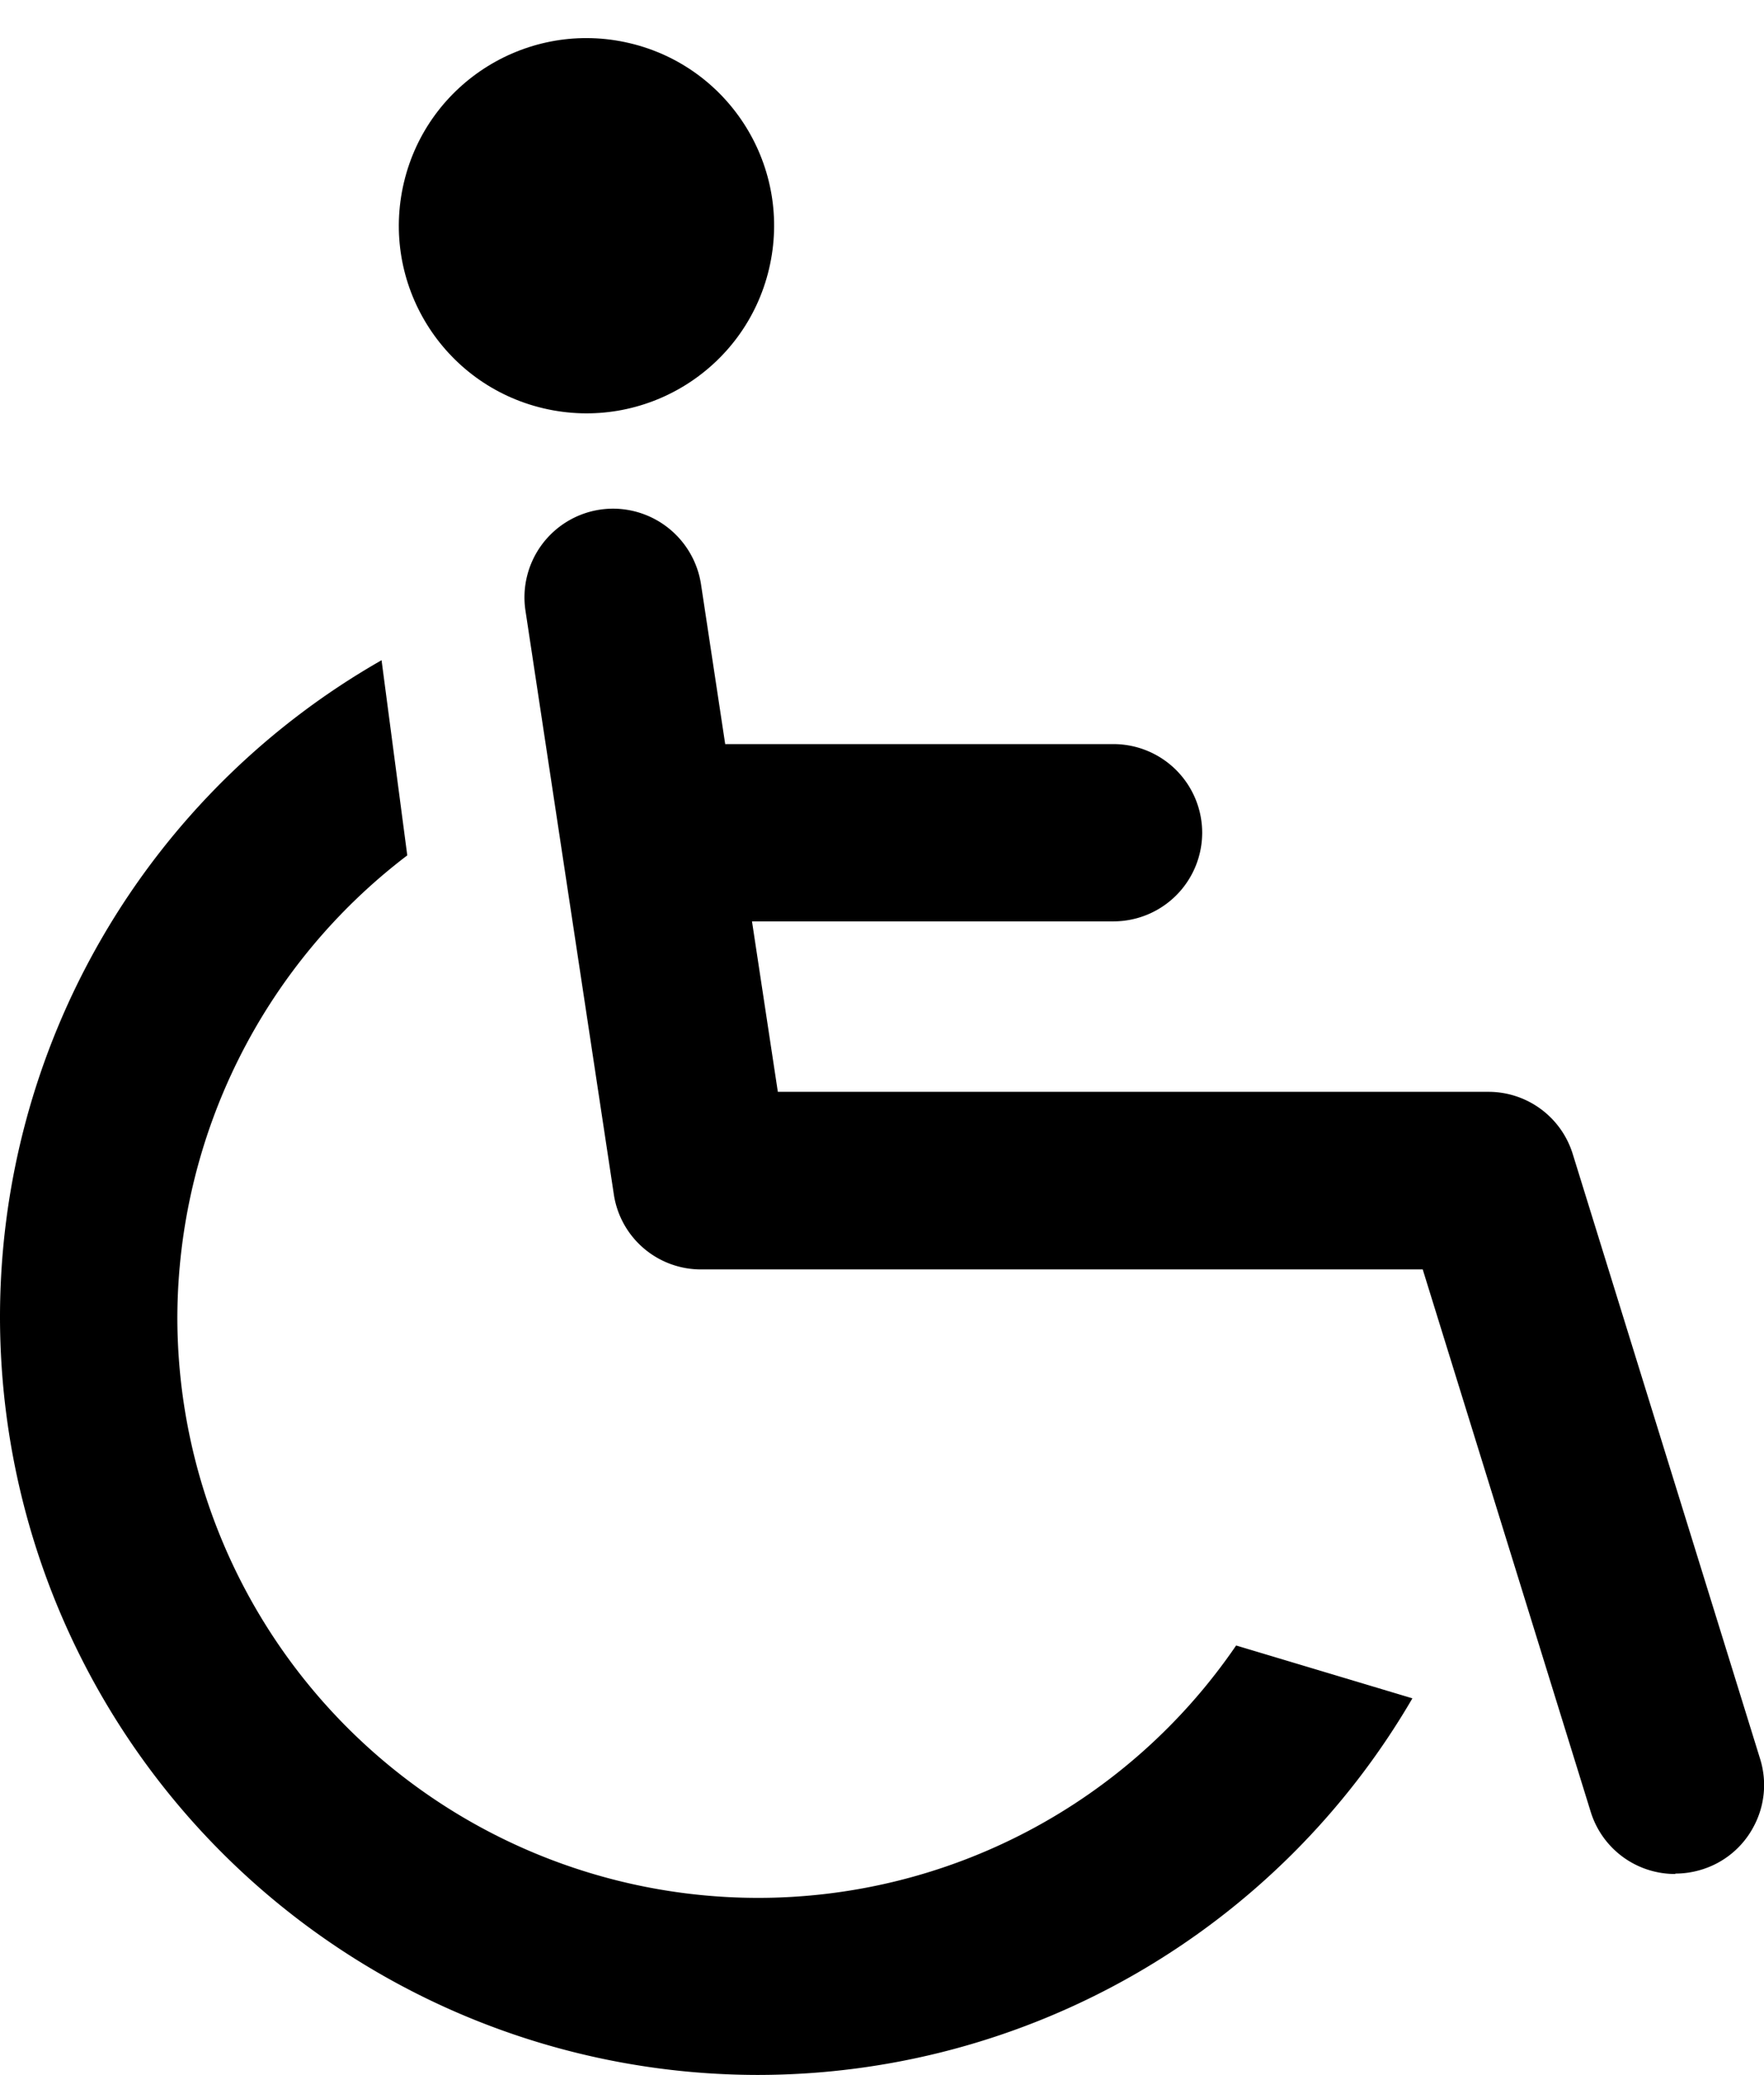<svg xmlns="http://www.w3.org/2000/svg" width="26.139" height="30.752" viewBox="0 0 26.139 30.752">
  <g id="icon" transform="translate(0 0)">
    <path id="パス_221" data-name="パス 221" d="M-661.894,313.1a11.237,11.237,0,0,1-11.224-11.224,11.209,11.209,0,0,1,5.654-9.741l.381,2.892a8.634,8.634,0,0,0-3.407,6.849,8.607,8.607,0,0,0,8.6,8.6,8.578,8.578,0,0,0,7.089-3.74l2.612.783A11.23,11.23,0,0,1-661.894,313.1Z" transform="translate(673.118 -282.351)"/>
    <ellipse id="楕円形_19" data-name="楕円形 19" cx="2.78" cy="2.78" rx="2.78" ry="2.78" transform="translate(5.346 5.412) rotate(-76.717)"/>
    <path id="パス_222" data-name="パス 222" d="M-513.249,271.1a1.307,1.307,0,0,1-1.254-.925l-2.488-8.034h-10.687a1.306,1.306,0,0,1-1.3-1.117l-1.308-8.642a1.315,1.315,0,0,1,1.1-1.5,1.333,1.333,0,0,1,.2-.015,1.321,1.321,0,0,1,1.3,1.117l.359,2.372h5.755a1.315,1.315,0,0,1,1.313,1.314,1.315,1.315,0,0,1-1.313,1.313h-5.358l.383,2.526h10.525a1.307,1.307,0,0,1,1.255.925l2.775,8.959a1.3,1.3,0,0,1-.093,1,1.3,1.3,0,0,1-.773.642,1.316,1.316,0,0,1-.389.059Z" transform="translate(538.073 -243.329)"/>
  </g>
</svg>
